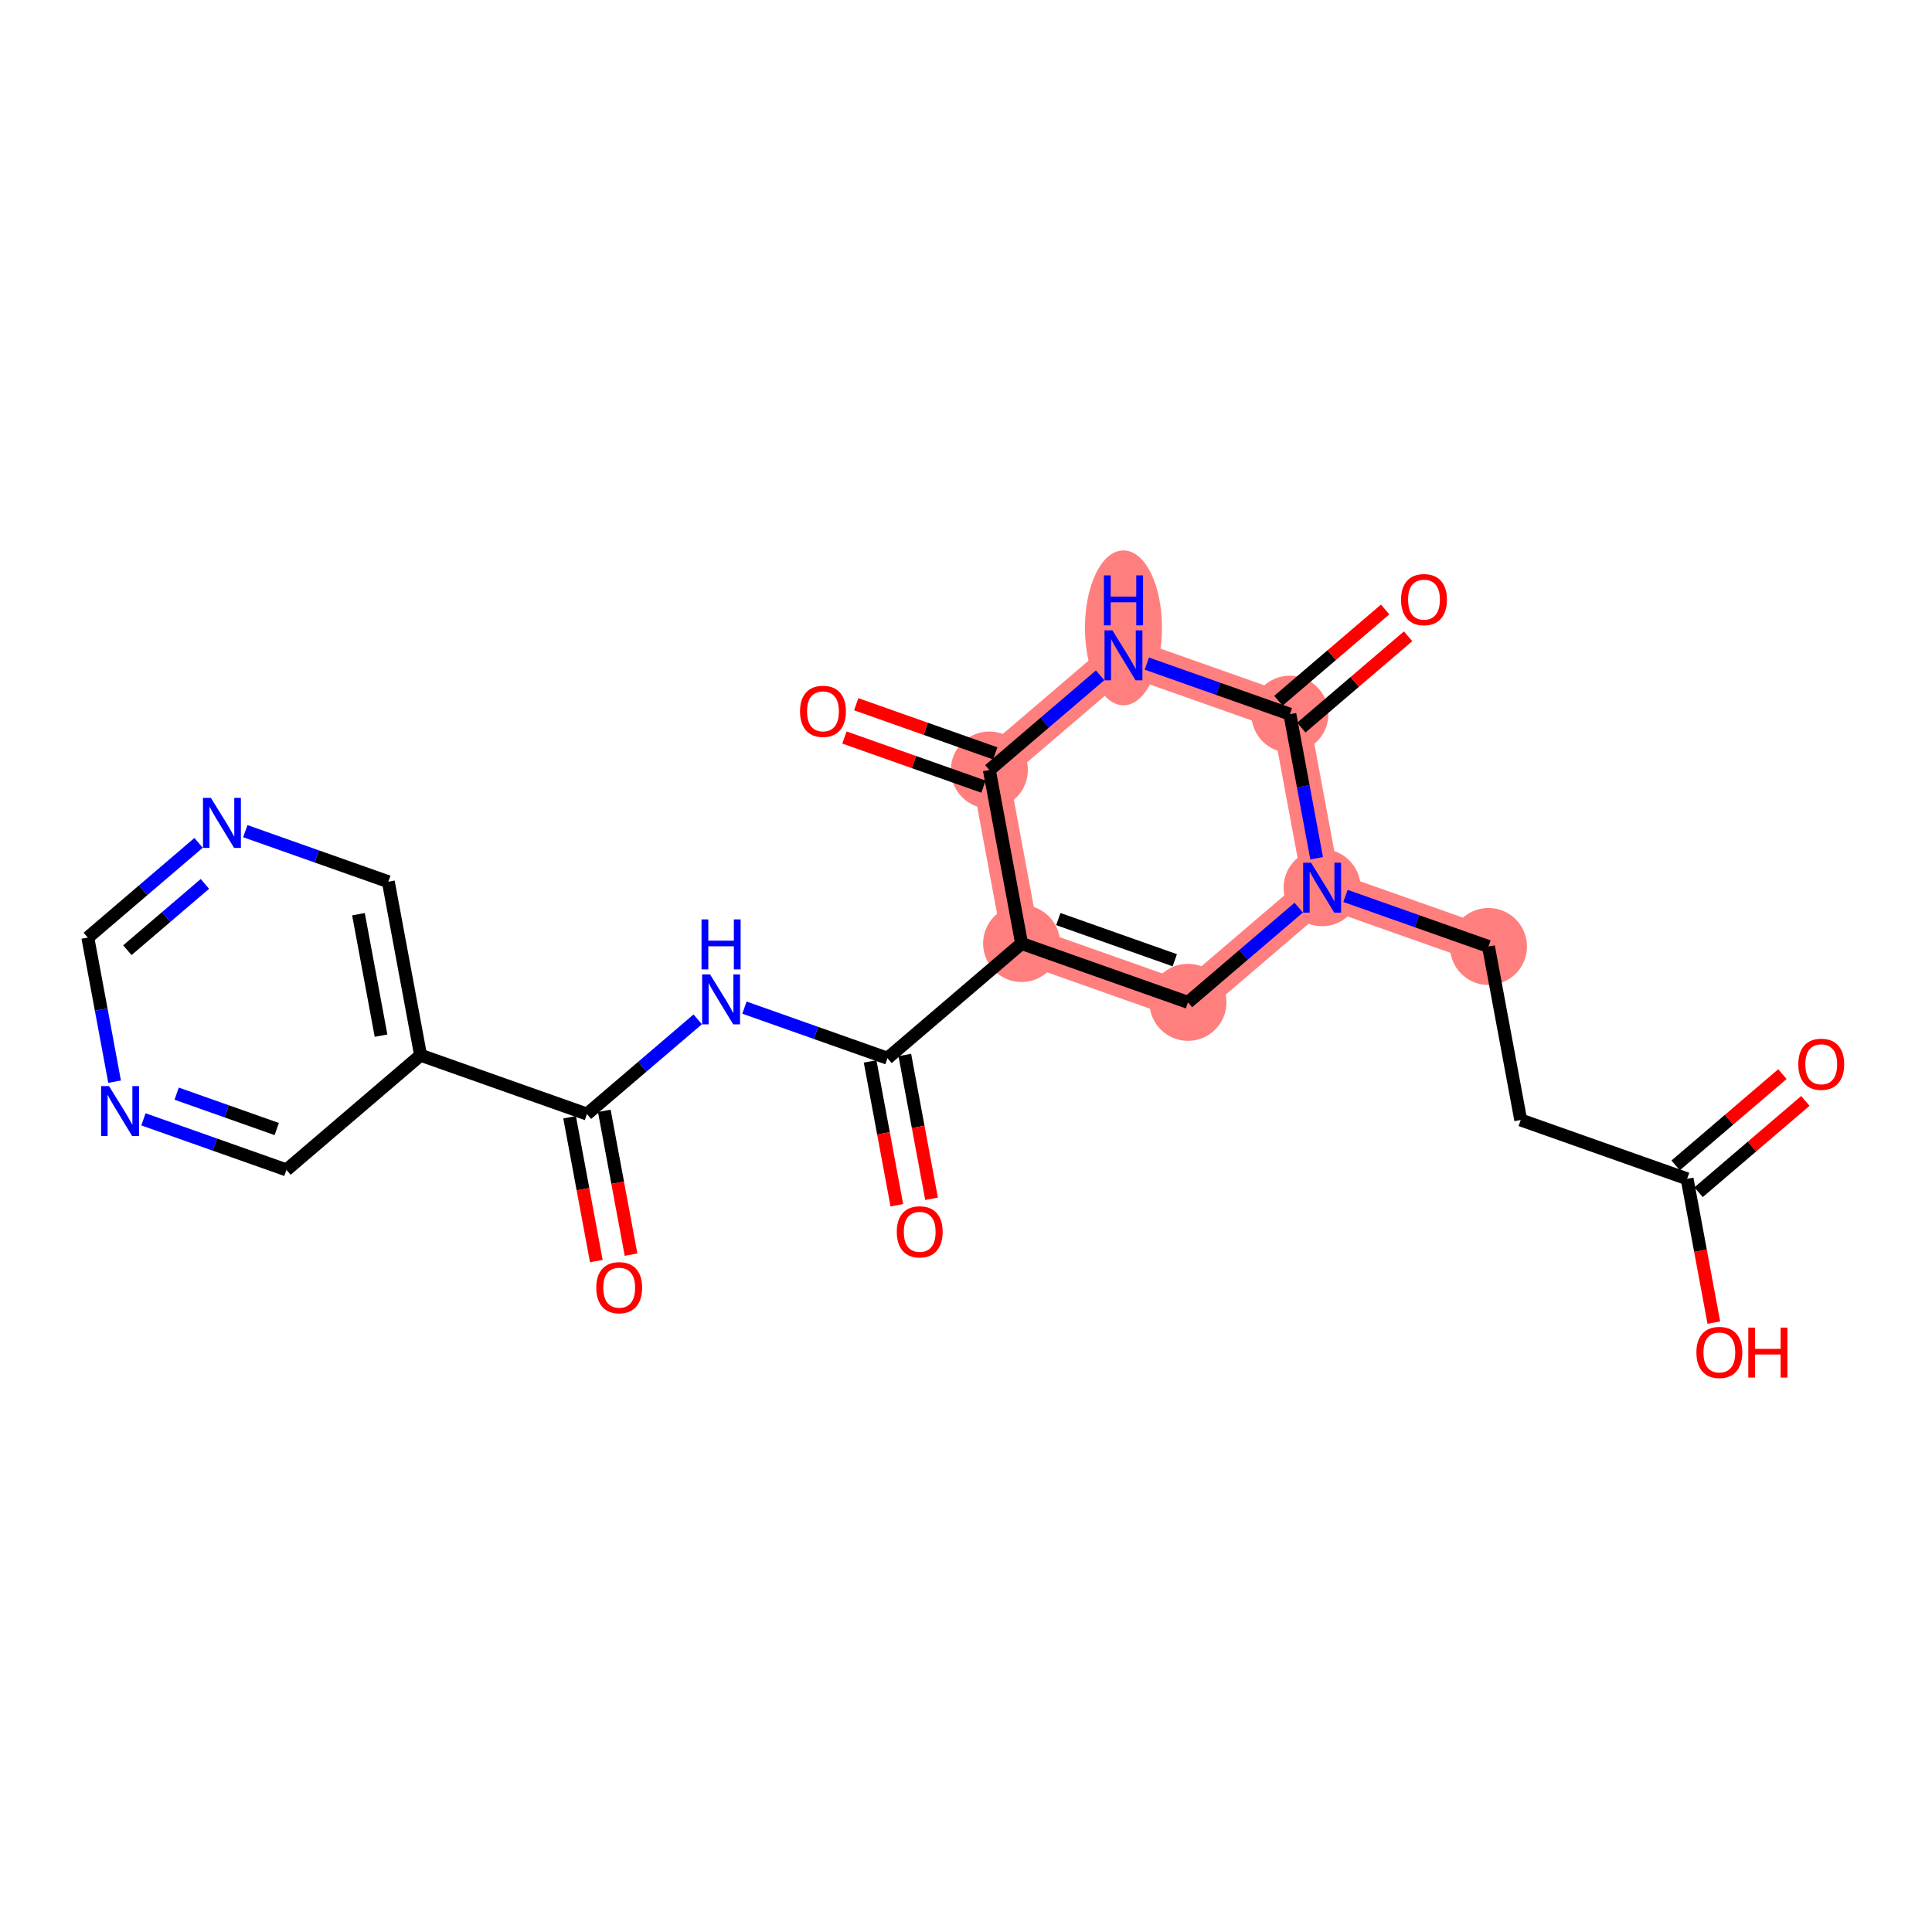 <?xml version='1.0' encoding='iso-8859-1'?>
<svg version='1.1' baseProfile='full'
              xmlns='http://www.w3.org/2000/svg'
                      xmlns:rdkit='http://www.rdkit.org/xml'
                      xmlns:xlink='http://www.w3.org/1999/xlink'
                  xml:space='preserve'
width='300px' height='300px' viewBox='0 0 300 300'>
<!-- END OF HEADER -->
<rect style='opacity:1.0;fill:#FFFFFF;stroke:none' width='300' height='300' x='0' y='0'> </rect>
<rect style='opacity:1.0;fill:#FFFFFF;stroke:none' width='300' height='300' x='0' y='0'> </rect>
<path d='M 231.131,146.97 L 205.296,137.836' style='fill:none;fill-rule:evenodd;stroke:#FF7F7F;stroke-width:5.8px;stroke-linecap:butt;stroke-linejoin:miter;stroke-opacity:1' />
<path d='M 205.296,137.836 L 184.468,155.643' style='fill:none;fill-rule:evenodd;stroke:#FF7F7F;stroke-width:5.8px;stroke-linecap:butt;stroke-linejoin:miter;stroke-opacity:1' />
<path d='M 205.296,137.836 L 200.289,110.895' style='fill:none;fill-rule:evenodd;stroke:#FF7F7F;stroke-width:5.8px;stroke-linecap:butt;stroke-linejoin:miter;stroke-opacity:1' />
<path d='M 184.468,155.643 L 158.633,146.509' style='fill:none;fill-rule:evenodd;stroke:#FF7F7F;stroke-width:5.8px;stroke-linecap:butt;stroke-linejoin:miter;stroke-opacity:1' />
<path d='M 158.633,146.509 L 153.626,119.568' style='fill:none;fill-rule:evenodd;stroke:#FF7F7F;stroke-width:5.8px;stroke-linecap:butt;stroke-linejoin:miter;stroke-opacity:1' />
<path d='M 153.626,119.568 L 174.453,101.761' style='fill:none;fill-rule:evenodd;stroke:#FF7F7F;stroke-width:5.8px;stroke-linecap:butt;stroke-linejoin:miter;stroke-opacity:1' />
<path d='M 174.453,101.761 L 200.289,110.895' style='fill:none;fill-rule:evenodd;stroke:#FF7F7F;stroke-width:5.8px;stroke-linecap:butt;stroke-linejoin:miter;stroke-opacity:1' />
<ellipse cx='231.131' cy='146.97' rx='5.48' ry='5.48'  style='fill:#FF7F7F;fill-rule:evenodd;stroke:#FF7F7F;stroke-width:1.0px;stroke-linecap:butt;stroke-linejoin:miter;stroke-opacity:1' />
<ellipse cx='205.296' cy='137.836' rx='5.48' ry='5.487'  style='fill:#FF7F7F;fill-rule:evenodd;stroke:#FF7F7F;stroke-width:1.0px;stroke-linecap:butt;stroke-linejoin:miter;stroke-opacity:1' />
<ellipse cx='184.468' cy='155.643' rx='5.48' ry='5.48'  style='fill:#FF7F7F;fill-rule:evenodd;stroke:#FF7F7F;stroke-width:1.0px;stroke-linecap:butt;stroke-linejoin:miter;stroke-opacity:1' />
<ellipse cx='158.633' cy='146.509' rx='5.48' ry='5.48'  style='fill:#FF7F7F;fill-rule:evenodd;stroke:#FF7F7F;stroke-width:1.0px;stroke-linecap:butt;stroke-linejoin:miter;stroke-opacity:1' />
<ellipse cx='153.626' cy='119.568' rx='5.48' ry='5.48'  style='fill:#FF7F7F;fill-rule:evenodd;stroke:#FF7F7F;stroke-width:1.0px;stroke-linecap:butt;stroke-linejoin:miter;stroke-opacity:1' />
<ellipse cx='174.453' cy='97.493' rx='5.48' ry='11.524'  style='fill:#FF7F7F;fill-rule:evenodd;stroke:#FF7F7F;stroke-width:1.0px;stroke-linecap:butt;stroke-linejoin:miter;stroke-opacity:1' />
<ellipse cx='200.289' cy='110.895' rx='5.48' ry='5.48'  style='fill:#FF7F7F;fill-rule:evenodd;stroke:#FF7F7F;stroke-width:1.0px;stroke-linecap:butt;stroke-linejoin:miter;stroke-opacity:1' />
<path class='bond-0 atom-0 atom-1' d='M 276.773,166.787 L 268.483,173.874' style='fill:none;fill-rule:evenodd;stroke:#FF0000;stroke-width:2.0px;stroke-linecap:butt;stroke-linejoin:miter;stroke-opacity:1' />
<path class='bond-0 atom-0 atom-1' d='M 268.483,173.874 L 260.193,180.962' style='fill:none;fill-rule:evenodd;stroke:#000000;stroke-width:2.0px;stroke-linecap:butt;stroke-linejoin:miter;stroke-opacity:1' />
<path class='bond-0 atom-0 atom-1' d='M 280.335,170.952 L 272.044,178.04' style='fill:none;fill-rule:evenodd;stroke:#FF0000;stroke-width:2.0px;stroke-linecap:butt;stroke-linejoin:miter;stroke-opacity:1' />
<path class='bond-0 atom-0 atom-1' d='M 272.044,178.04 L 263.754,185.128' style='fill:none;fill-rule:evenodd;stroke:#000000;stroke-width:2.0px;stroke-linecap:butt;stroke-linejoin:miter;stroke-opacity:1' />
<path class='bond-1 atom-1 atom-2' d='M 261.973,183.045 L 264.049,194.211' style='fill:none;fill-rule:evenodd;stroke:#000000;stroke-width:2.0px;stroke-linecap:butt;stroke-linejoin:miter;stroke-opacity:1' />
<path class='bond-1 atom-1 atom-2' d='M 264.049,194.211 L 266.124,205.377' style='fill:none;fill-rule:evenodd;stroke:#FF0000;stroke-width:2.0px;stroke-linecap:butt;stroke-linejoin:miter;stroke-opacity:1' />
<path class='bond-2 atom-1 atom-3' d='M 261.973,183.045 L 236.138,173.911' style='fill:none;fill-rule:evenodd;stroke:#000000;stroke-width:2.0px;stroke-linecap:butt;stroke-linejoin:miter;stroke-opacity:1' />
<path class='bond-3 atom-3 atom-4' d='M 236.138,173.911 L 231.131,146.97' style='fill:none;fill-rule:evenodd;stroke:#000000;stroke-width:2.0px;stroke-linecap:butt;stroke-linejoin:miter;stroke-opacity:1' />
<path class='bond-4 atom-4 atom-5' d='M 231.131,146.97 L 220.027,143.044' style='fill:none;fill-rule:evenodd;stroke:#000000;stroke-width:2.0px;stroke-linecap:butt;stroke-linejoin:miter;stroke-opacity:1' />
<path class='bond-4 atom-4 atom-5' d='M 220.027,143.044 L 208.924,139.119' style='fill:none;fill-rule:evenodd;stroke:#0000FF;stroke-width:2.0px;stroke-linecap:butt;stroke-linejoin:miter;stroke-opacity:1' />
<path class='bond-5 atom-5 atom-6' d='M 201.668,140.938 L 193.068,148.29' style='fill:none;fill-rule:evenodd;stroke:#0000FF;stroke-width:2.0px;stroke-linecap:butt;stroke-linejoin:miter;stroke-opacity:1' />
<path class='bond-5 atom-5 atom-6' d='M 193.068,148.29 L 184.468,155.643' style='fill:none;fill-rule:evenodd;stroke:#000000;stroke-width:2.0px;stroke-linecap:butt;stroke-linejoin:miter;stroke-opacity:1' />
<path class='bond-23 atom-22 atom-5' d='M 200.289,110.895 L 202.368,122.083' style='fill:none;fill-rule:evenodd;stroke:#000000;stroke-width:2.0px;stroke-linecap:butt;stroke-linejoin:miter;stroke-opacity:1' />
<path class='bond-23 atom-22 atom-5' d='M 202.368,122.083 L 204.447,133.271' style='fill:none;fill-rule:evenodd;stroke:#0000FF;stroke-width:2.0px;stroke-linecap:butt;stroke-linejoin:miter;stroke-opacity:1' />
<path class='bond-6 atom-6 atom-7' d='M 184.468,155.643 L 158.633,146.509' style='fill:none;fill-rule:evenodd;stroke:#000000;stroke-width:2.0px;stroke-linecap:butt;stroke-linejoin:miter;stroke-opacity:1' />
<path class='bond-6 atom-6 atom-7' d='M 182.419,149.106 L 164.335,142.712' style='fill:none;fill-rule:evenodd;stroke:#000000;stroke-width:2.0px;stroke-linecap:butt;stroke-linejoin:miter;stroke-opacity:1' />
<path class='bond-7 atom-7 atom-8' d='M 158.633,146.509 L 137.805,164.316' style='fill:none;fill-rule:evenodd;stroke:#000000;stroke-width:2.0px;stroke-linecap:butt;stroke-linejoin:miter;stroke-opacity:1' />
<path class='bond-18 atom-7 atom-19' d='M 158.633,146.509 L 153.626,119.568' style='fill:none;fill-rule:evenodd;stroke:#000000;stroke-width:2.0px;stroke-linecap:butt;stroke-linejoin:miter;stroke-opacity:1' />
<path class='bond-8 atom-8 atom-9' d='M 135.111,164.817 L 137.186,175.982' style='fill:none;fill-rule:evenodd;stroke:#000000;stroke-width:2.0px;stroke-linecap:butt;stroke-linejoin:miter;stroke-opacity:1' />
<path class='bond-8 atom-8 atom-9' d='M 137.186,175.982 L 139.261,187.148' style='fill:none;fill-rule:evenodd;stroke:#FF0000;stroke-width:2.0px;stroke-linecap:butt;stroke-linejoin:miter;stroke-opacity:1' />
<path class='bond-8 atom-8 atom-9' d='M 140.499,163.815 L 142.574,174.981' style='fill:none;fill-rule:evenodd;stroke:#000000;stroke-width:2.0px;stroke-linecap:butt;stroke-linejoin:miter;stroke-opacity:1' />
<path class='bond-8 atom-8 atom-9' d='M 142.574,174.981 L 144.65,186.147' style='fill:none;fill-rule:evenodd;stroke:#FF0000;stroke-width:2.0px;stroke-linecap:butt;stroke-linejoin:miter;stroke-opacity:1' />
<path class='bond-9 atom-8 atom-10' d='M 137.805,164.316 L 126.701,160.39' style='fill:none;fill-rule:evenodd;stroke:#000000;stroke-width:2.0px;stroke-linecap:butt;stroke-linejoin:miter;stroke-opacity:1' />
<path class='bond-9 atom-8 atom-10' d='M 126.701,160.39 L 115.598,156.464' style='fill:none;fill-rule:evenodd;stroke:#0000FF;stroke-width:2.0px;stroke-linecap:butt;stroke-linejoin:miter;stroke-opacity:1' />
<path class='bond-10 atom-10 atom-11' d='M 108.342,158.284 L 99.742,165.636' style='fill:none;fill-rule:evenodd;stroke:#0000FF;stroke-width:2.0px;stroke-linecap:butt;stroke-linejoin:miter;stroke-opacity:1' />
<path class='bond-10 atom-10 atom-11' d='M 99.742,165.636 L 91.142,172.989' style='fill:none;fill-rule:evenodd;stroke:#000000;stroke-width:2.0px;stroke-linecap:butt;stroke-linejoin:miter;stroke-opacity:1' />
<path class='bond-11 atom-11 atom-12' d='M 88.448,173.489 L 90.523,184.655' style='fill:none;fill-rule:evenodd;stroke:#000000;stroke-width:2.0px;stroke-linecap:butt;stroke-linejoin:miter;stroke-opacity:1' />
<path class='bond-11 atom-11 atom-12' d='M 90.523,184.655 L 92.598,195.821' style='fill:none;fill-rule:evenodd;stroke:#FF0000;stroke-width:2.0px;stroke-linecap:butt;stroke-linejoin:miter;stroke-opacity:1' />
<path class='bond-11 atom-11 atom-12' d='M 93.836,172.488 L 95.911,183.654' style='fill:none;fill-rule:evenodd;stroke:#000000;stroke-width:2.0px;stroke-linecap:butt;stroke-linejoin:miter;stroke-opacity:1' />
<path class='bond-11 atom-11 atom-12' d='M 95.911,183.654 L 97.987,194.82' style='fill:none;fill-rule:evenodd;stroke:#FF0000;stroke-width:2.0px;stroke-linecap:butt;stroke-linejoin:miter;stroke-opacity:1' />
<path class='bond-12 atom-11 atom-13' d='M 91.142,172.989 L 65.307,163.855' style='fill:none;fill-rule:evenodd;stroke:#000000;stroke-width:2.0px;stroke-linecap:butt;stroke-linejoin:miter;stroke-opacity:1' />
<path class='bond-13 atom-13 atom-14' d='M 65.307,163.855 L 60.299,136.914' style='fill:none;fill-rule:evenodd;stroke:#000000;stroke-width:2.0px;stroke-linecap:butt;stroke-linejoin:miter;stroke-opacity:1' />
<path class='bond-13 atom-13 atom-14' d='M 59.167,160.815 L 55.662,141.956' style='fill:none;fill-rule:evenodd;stroke:#000000;stroke-width:2.0px;stroke-linecap:butt;stroke-linejoin:miter;stroke-opacity:1' />
<path class='bond-24 atom-18 atom-13' d='M 44.479,181.662 L 65.307,163.855' style='fill:none;fill-rule:evenodd;stroke:#000000;stroke-width:2.0px;stroke-linecap:butt;stroke-linejoin:miter;stroke-opacity:1' />
<path class='bond-14 atom-14 atom-15' d='M 60.299,136.914 L 49.196,132.988' style='fill:none;fill-rule:evenodd;stroke:#000000;stroke-width:2.0px;stroke-linecap:butt;stroke-linejoin:miter;stroke-opacity:1' />
<path class='bond-14 atom-14 atom-15' d='M 49.196,132.988 L 38.092,129.062' style='fill:none;fill-rule:evenodd;stroke:#0000FF;stroke-width:2.0px;stroke-linecap:butt;stroke-linejoin:miter;stroke-opacity:1' />
<path class='bond-15 atom-15 atom-16' d='M 30.836,130.881 L 22.236,138.234' style='fill:none;fill-rule:evenodd;stroke:#0000FF;stroke-width:2.0px;stroke-linecap:butt;stroke-linejoin:miter;stroke-opacity:1' />
<path class='bond-15 atom-15 atom-16' d='M 22.236,138.234 L 13.636,145.587' style='fill:none;fill-rule:evenodd;stroke:#000000;stroke-width:2.0px;stroke-linecap:butt;stroke-linejoin:miter;stroke-opacity:1' />
<path class='bond-15 atom-15 atom-16' d='M 31.818,137.253 L 25.798,142.4' style='fill:none;fill-rule:evenodd;stroke:#0000FF;stroke-width:2.0px;stroke-linecap:butt;stroke-linejoin:miter;stroke-opacity:1' />
<path class='bond-15 atom-15 atom-16' d='M 25.798,142.4 L 19.778,147.546' style='fill:none;fill-rule:evenodd;stroke:#000000;stroke-width:2.0px;stroke-linecap:butt;stroke-linejoin:miter;stroke-opacity:1' />
<path class='bond-16 atom-16 atom-17' d='M 13.636,145.587 L 15.716,156.774' style='fill:none;fill-rule:evenodd;stroke:#000000;stroke-width:2.0px;stroke-linecap:butt;stroke-linejoin:miter;stroke-opacity:1' />
<path class='bond-16 atom-16 atom-17' d='M 15.716,156.774 L 17.795,167.962' style='fill:none;fill-rule:evenodd;stroke:#0000FF;stroke-width:2.0px;stroke-linecap:butt;stroke-linejoin:miter;stroke-opacity:1' />
<path class='bond-17 atom-17 atom-18' d='M 22.272,173.81 L 33.375,177.736' style='fill:none;fill-rule:evenodd;stroke:#0000FF;stroke-width:2.0px;stroke-linecap:butt;stroke-linejoin:miter;stroke-opacity:1' />
<path class='bond-17 atom-17 atom-18' d='M 33.375,177.736 L 44.479,181.662' style='fill:none;fill-rule:evenodd;stroke:#000000;stroke-width:2.0px;stroke-linecap:butt;stroke-linejoin:miter;stroke-opacity:1' />
<path class='bond-17 atom-17 atom-18' d='M 27.43,169.821 L 35.202,172.569' style='fill:none;fill-rule:evenodd;stroke:#0000FF;stroke-width:2.0px;stroke-linecap:butt;stroke-linejoin:miter;stroke-opacity:1' />
<path class='bond-17 atom-17 atom-18' d='M 35.202,172.569 L 42.974,175.317' style='fill:none;fill-rule:evenodd;stroke:#000000;stroke-width:2.0px;stroke-linecap:butt;stroke-linejoin:miter;stroke-opacity:1' />
<path class='bond-19 atom-19 atom-20' d='M 154.539,116.984 L 143.745,113.168' style='fill:none;fill-rule:evenodd;stroke:#000000;stroke-width:2.0px;stroke-linecap:butt;stroke-linejoin:miter;stroke-opacity:1' />
<path class='bond-19 atom-19 atom-20' d='M 143.745,113.168 L 132.951,109.352' style='fill:none;fill-rule:evenodd;stroke:#FF0000;stroke-width:2.0px;stroke-linecap:butt;stroke-linejoin:miter;stroke-opacity:1' />
<path class='bond-19 atom-19 atom-20' d='M 152.712,122.152 L 141.918,118.335' style='fill:none;fill-rule:evenodd;stroke:#000000;stroke-width:2.0px;stroke-linecap:butt;stroke-linejoin:miter;stroke-opacity:1' />
<path class='bond-19 atom-19 atom-20' d='M 141.918,118.335 L 131.124,114.519' style='fill:none;fill-rule:evenodd;stroke:#FF0000;stroke-width:2.0px;stroke-linecap:butt;stroke-linejoin:miter;stroke-opacity:1' />
<path class='bond-20 atom-19 atom-21' d='M 153.626,119.568 L 162.225,112.215' style='fill:none;fill-rule:evenodd;stroke:#000000;stroke-width:2.0px;stroke-linecap:butt;stroke-linejoin:miter;stroke-opacity:1' />
<path class='bond-20 atom-19 atom-21' d='M 162.225,112.215 L 170.825,104.863' style='fill:none;fill-rule:evenodd;stroke:#0000FF;stroke-width:2.0px;stroke-linecap:butt;stroke-linejoin:miter;stroke-opacity:1' />
<path class='bond-21 atom-21 atom-22' d='M 178.081,103.044 L 189.185,106.969' style='fill:none;fill-rule:evenodd;stroke:#0000FF;stroke-width:2.0px;stroke-linecap:butt;stroke-linejoin:miter;stroke-opacity:1' />
<path class='bond-21 atom-21 atom-22' d='M 189.185,106.969 L 200.289,110.895' style='fill:none;fill-rule:evenodd;stroke:#000000;stroke-width:2.0px;stroke-linecap:butt;stroke-linejoin:miter;stroke-opacity:1' />
<path class='bond-22 atom-22 atom-23' d='M 202.069,112.978 L 210.36,105.89' style='fill:none;fill-rule:evenodd;stroke:#000000;stroke-width:2.0px;stroke-linecap:butt;stroke-linejoin:miter;stroke-opacity:1' />
<path class='bond-22 atom-22 atom-23' d='M 210.36,105.89 L 218.65,98.802' style='fill:none;fill-rule:evenodd;stroke:#FF0000;stroke-width:2.0px;stroke-linecap:butt;stroke-linejoin:miter;stroke-opacity:1' />
<path class='bond-22 atom-22 atom-23' d='M 198.508,108.812 L 206.798,101.725' style='fill:none;fill-rule:evenodd;stroke:#000000;stroke-width:2.0px;stroke-linecap:butt;stroke-linejoin:miter;stroke-opacity:1' />
<path class='bond-22 atom-22 atom-23' d='M 206.798,101.725 L 215.088,94.637' style='fill:none;fill-rule:evenodd;stroke:#FF0000;stroke-width:2.0px;stroke-linecap:butt;stroke-linejoin:miter;stroke-opacity:1' />
<path  class='atom-0' d='M 279.239 165.26
Q 279.239 163.397, 280.16 162.355
Q 281.08 161.314, 282.801 161.314
Q 284.522 161.314, 285.443 162.355
Q 286.364 163.397, 286.364 165.26
Q 286.364 167.145, 285.432 168.22
Q 284.5 169.283, 282.801 169.283
Q 281.091 169.283, 280.16 168.22
Q 279.239 167.156, 279.239 165.26
M 282.801 168.406
Q 283.985 168.406, 284.621 167.617
Q 285.268 166.817, 285.268 165.26
Q 285.268 163.737, 284.621 162.969
Q 283.985 162.191, 282.801 162.191
Q 281.618 162.191, 280.971 162.958
Q 280.335 163.726, 280.335 165.26
Q 280.335 166.828, 280.971 167.617
Q 281.618 168.406, 282.801 168.406
' fill='#FF0000'/>
<path  class='atom-2' d='M 263.418 210.008
Q 263.418 208.145, 264.339 207.103
Q 265.26 206.062, 266.981 206.062
Q 268.702 206.062, 269.622 207.103
Q 270.543 208.145, 270.543 210.008
Q 270.543 211.893, 269.611 212.967
Q 268.68 214.031, 266.981 214.031
Q 265.271 214.031, 264.339 212.967
Q 263.418 211.904, 263.418 210.008
M 266.981 213.154
Q 268.164 213.154, 268.8 212.365
Q 269.447 211.564, 269.447 210.008
Q 269.447 208.484, 268.8 207.717
Q 268.164 206.939, 266.981 206.939
Q 265.797 206.939, 265.15 207.706
Q 264.515 208.473, 264.515 210.008
Q 264.515 211.575, 265.15 212.365
Q 265.797 213.154, 266.981 213.154
' fill='#FF0000'/>
<path  class='atom-2' d='M 271.475 206.15
L 272.527 206.15
L 272.527 209.449
L 276.495 209.449
L 276.495 206.15
L 277.547 206.15
L 277.547 213.91
L 276.495 213.91
L 276.495 210.326
L 272.527 210.326
L 272.527 213.91
L 271.475 213.91
L 271.475 206.15
' fill='#FF0000'/>
<path  class='atom-5' d='M 203.58 133.956
L 206.123 138.066
Q 206.376 138.472, 206.781 139.206
Q 207.187 139.941, 207.209 139.984
L 207.209 133.956
L 208.239 133.956
L 208.239 141.716
L 207.176 141.716
L 204.446 137.222
Q 204.129 136.696, 203.789 136.093
Q 203.46 135.49, 203.361 135.304
L 203.361 141.716
L 202.353 141.716
L 202.353 133.956
L 203.58 133.956
' fill='#0000FF'/>
<path  class='atom-9' d='M 139.25 191.279
Q 139.25 189.415, 140.171 188.374
Q 141.091 187.333, 142.812 187.333
Q 144.533 187.333, 145.454 188.374
Q 146.374 189.415, 146.374 191.279
Q 146.374 193.164, 145.443 194.238
Q 144.511 195.301, 142.812 195.301
Q 141.102 195.301, 140.171 194.238
Q 139.25 193.175, 139.25 191.279
M 142.812 194.424
Q 143.996 194.424, 144.632 193.635
Q 145.278 192.835, 145.278 191.279
Q 145.278 189.755, 144.632 188.988
Q 143.996 188.21, 142.812 188.21
Q 141.628 188.21, 140.982 188.977
Q 140.346 189.744, 140.346 191.279
Q 140.346 192.846, 140.982 193.635
Q 141.628 194.424, 142.812 194.424
' fill='#FF0000'/>
<path  class='atom-10' d='M 110.254 151.302
L 112.797 155.412
Q 113.049 155.818, 113.455 156.552
Q 113.861 157.286, 113.882 157.33
L 113.882 151.302
L 114.913 151.302
L 114.913 159.062
L 113.85 159.062
L 111.12 154.568
Q 110.802 154.042, 110.463 153.439
Q 110.134 152.836, 110.035 152.65
L 110.035 159.062
L 109.027 159.062
L 109.027 151.302
L 110.254 151.302
' fill='#0000FF'/>
<path  class='atom-10' d='M 108.934 142.765
L 109.986 142.765
L 109.986 146.064
L 113.954 146.064
L 113.954 142.765
L 115.006 142.765
L 115.006 150.526
L 113.954 150.526
L 113.954 146.941
L 109.986 146.941
L 109.986 150.526
L 108.934 150.526
L 108.934 142.765
' fill='#0000FF'/>
<path  class='atom-12' d='M 92.587 199.952
Q 92.587 198.088, 93.507 197.047
Q 94.428 196.006, 96.149 196.006
Q 97.87 196.006, 98.791 197.047
Q 99.711 198.088, 99.711 199.952
Q 99.711 201.837, 98.78 202.911
Q 97.848 203.974, 96.149 203.974
Q 94.439 203.974, 93.507 202.911
Q 92.587 201.848, 92.587 199.952
M 96.149 203.097
Q 97.333 203.097, 97.969 202.308
Q 98.615 201.508, 98.615 199.952
Q 98.615 198.428, 97.969 197.661
Q 97.333 196.882, 96.149 196.882
Q 94.965 196.882, 94.319 197.65
Q 93.683 198.417, 93.683 199.952
Q 93.683 201.519, 94.319 202.308
Q 94.965 203.097, 96.149 203.097
' fill='#FF0000'/>
<path  class='atom-15' d='M 32.749 123.899
L 35.292 128.01
Q 35.544 128.415, 35.95 129.15
Q 36.355 129.884, 36.377 129.928
L 36.377 123.899
L 37.407 123.899
L 37.407 131.66
L 36.344 131.66
L 33.615 127.166
Q 33.297 126.64, 32.957 126.037
Q 32.628 125.434, 32.53 125.248
L 32.53 131.66
L 31.521 131.66
L 31.521 123.899
L 32.749 123.899
' fill='#0000FF'/>
<path  class='atom-17' d='M 16.928 168.647
L 19.471 172.758
Q 19.723 173.163, 20.129 173.898
Q 20.534 174.632, 20.556 174.676
L 20.556 168.647
L 21.587 168.647
L 21.587 176.408
L 20.523 176.408
L 17.794 171.914
Q 17.476 171.388, 17.137 170.785
Q 16.808 170.182, 16.709 169.995
L 16.709 176.408
L 15.701 176.408
L 15.701 168.647
L 16.928 168.647
' fill='#0000FF'/>
<path  class='atom-20' d='M 124.228 110.456
Q 124.228 108.593, 125.149 107.551
Q 126.069 106.51, 127.79 106.51
Q 129.511 106.51, 130.432 107.551
Q 131.353 108.593, 131.353 110.456
Q 131.353 112.341, 130.421 113.415
Q 129.489 114.479, 127.79 114.479
Q 126.08 114.479, 125.149 113.415
Q 124.228 112.352, 124.228 110.456
M 127.79 113.602
Q 128.974 113.602, 129.61 112.812
Q 130.257 112.012, 130.257 110.456
Q 130.257 108.932, 129.61 108.165
Q 128.974 107.387, 127.79 107.387
Q 126.607 107.387, 125.96 108.154
Q 125.324 108.921, 125.324 110.456
Q 125.324 112.023, 125.96 112.812
Q 126.607 113.602, 127.79 113.602
' fill='#FF0000'/>
<path  class='atom-21' d='M 172.738 97.881
L 175.281 101.991
Q 175.533 102.397, 175.939 103.131
Q 176.344 103.866, 176.366 103.909
L 176.366 97.881
L 177.396 97.881
L 177.396 105.641
L 176.333 105.641
L 173.604 101.147
Q 173.286 100.621, 172.946 100.018
Q 172.617 99.415, 172.519 99.229
L 172.519 105.641
L 171.51 105.641
L 171.51 97.881
L 172.738 97.881
' fill='#0000FF'/>
<path  class='atom-21' d='M 171.417 89.345
L 172.469 89.345
L 172.469 92.644
L 176.437 92.644
L 176.437 89.345
L 177.49 89.345
L 177.49 97.105
L 176.437 97.105
L 176.437 93.521
L 172.469 93.521
L 172.469 97.105
L 171.417 97.105
L 171.417 89.345
' fill='#0000FF'/>
<path  class='atom-23' d='M 217.554 93.11
Q 217.554 91.247, 218.475 90.206
Q 219.396 89.164, 221.116 89.164
Q 222.837 89.164, 223.758 90.206
Q 224.679 91.247, 224.679 93.11
Q 224.679 94.996, 223.747 96.07
Q 222.815 97.133, 221.116 97.133
Q 219.407 97.133, 218.475 96.07
Q 217.554 95.006, 217.554 93.11
M 221.116 96.256
Q 222.3 96.256, 222.936 95.467
Q 223.583 94.667, 223.583 93.11
Q 223.583 91.587, 222.936 90.819
Q 222.3 90.041, 221.116 90.041
Q 219.933 90.041, 219.286 90.808
Q 218.65 91.576, 218.65 93.11
Q 218.65 94.678, 219.286 95.467
Q 219.933 96.256, 221.116 96.256
' fill='#FF0000'/>
</svg>
